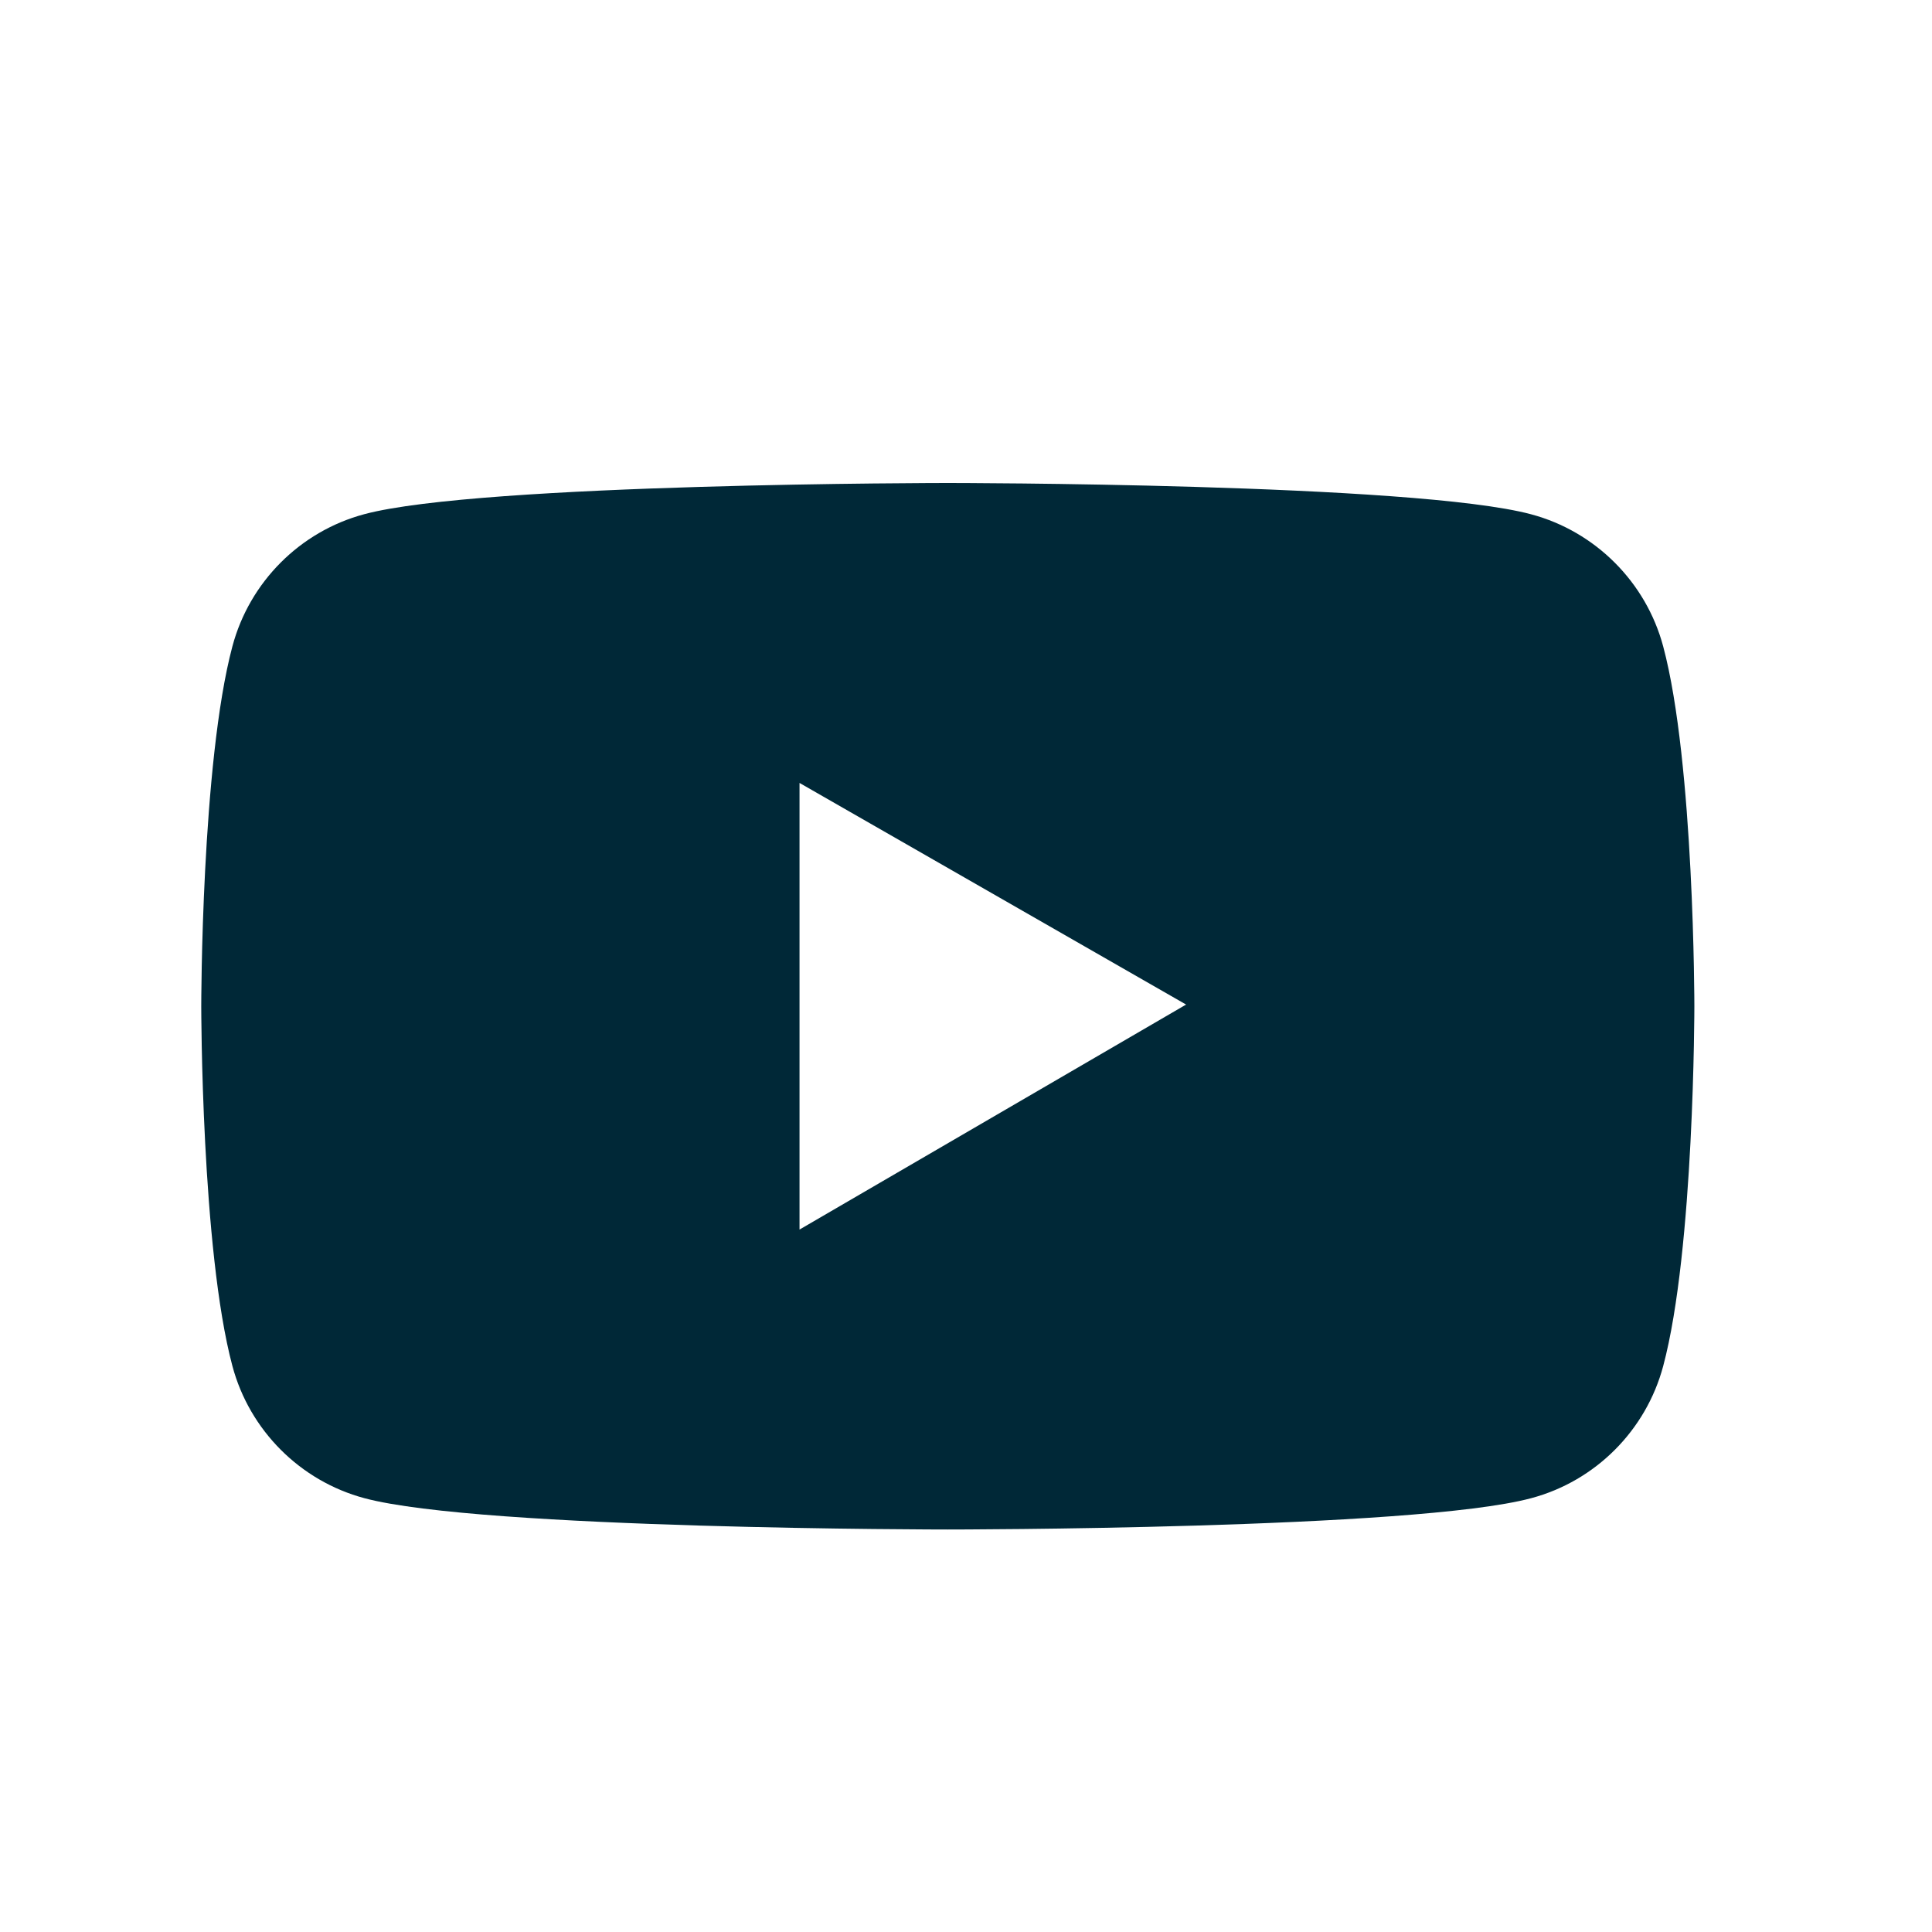 <svg width="24" height="24" viewBox="0 0 24 24" fill="none" xmlns="http://www.w3.org/2000/svg">
<g id="Group 10">
<path id="Vector" d="M20.661 8.031C20.448 7.232 19.818 6.602 19.021 6.389C17.574 6 11.774 6 11.774 6C11.774 6 5.974 6 4.527 6.387C3.728 6.6 3.1 7.23 2.887 8.029C2.5 9.478 2.5 12.5 2.5 12.5C2.5 12.5 2.5 15.522 2.887 16.969C3.1 17.768 3.73 18.398 4.527 18.611C5.974 19 11.774 19 11.774 19C11.774 19 17.574 19 19.021 18.611C19.82 18.398 20.448 17.768 20.661 16.969C21.048 15.522 21.048 12.5 21.048 12.5C21.048 12.5 21.048 9.478 20.661 8.031ZM9.932 15.274V9.726L14.734 12.479L9.932 15.274Z" fill="#002837"/>
</g>
</svg>
